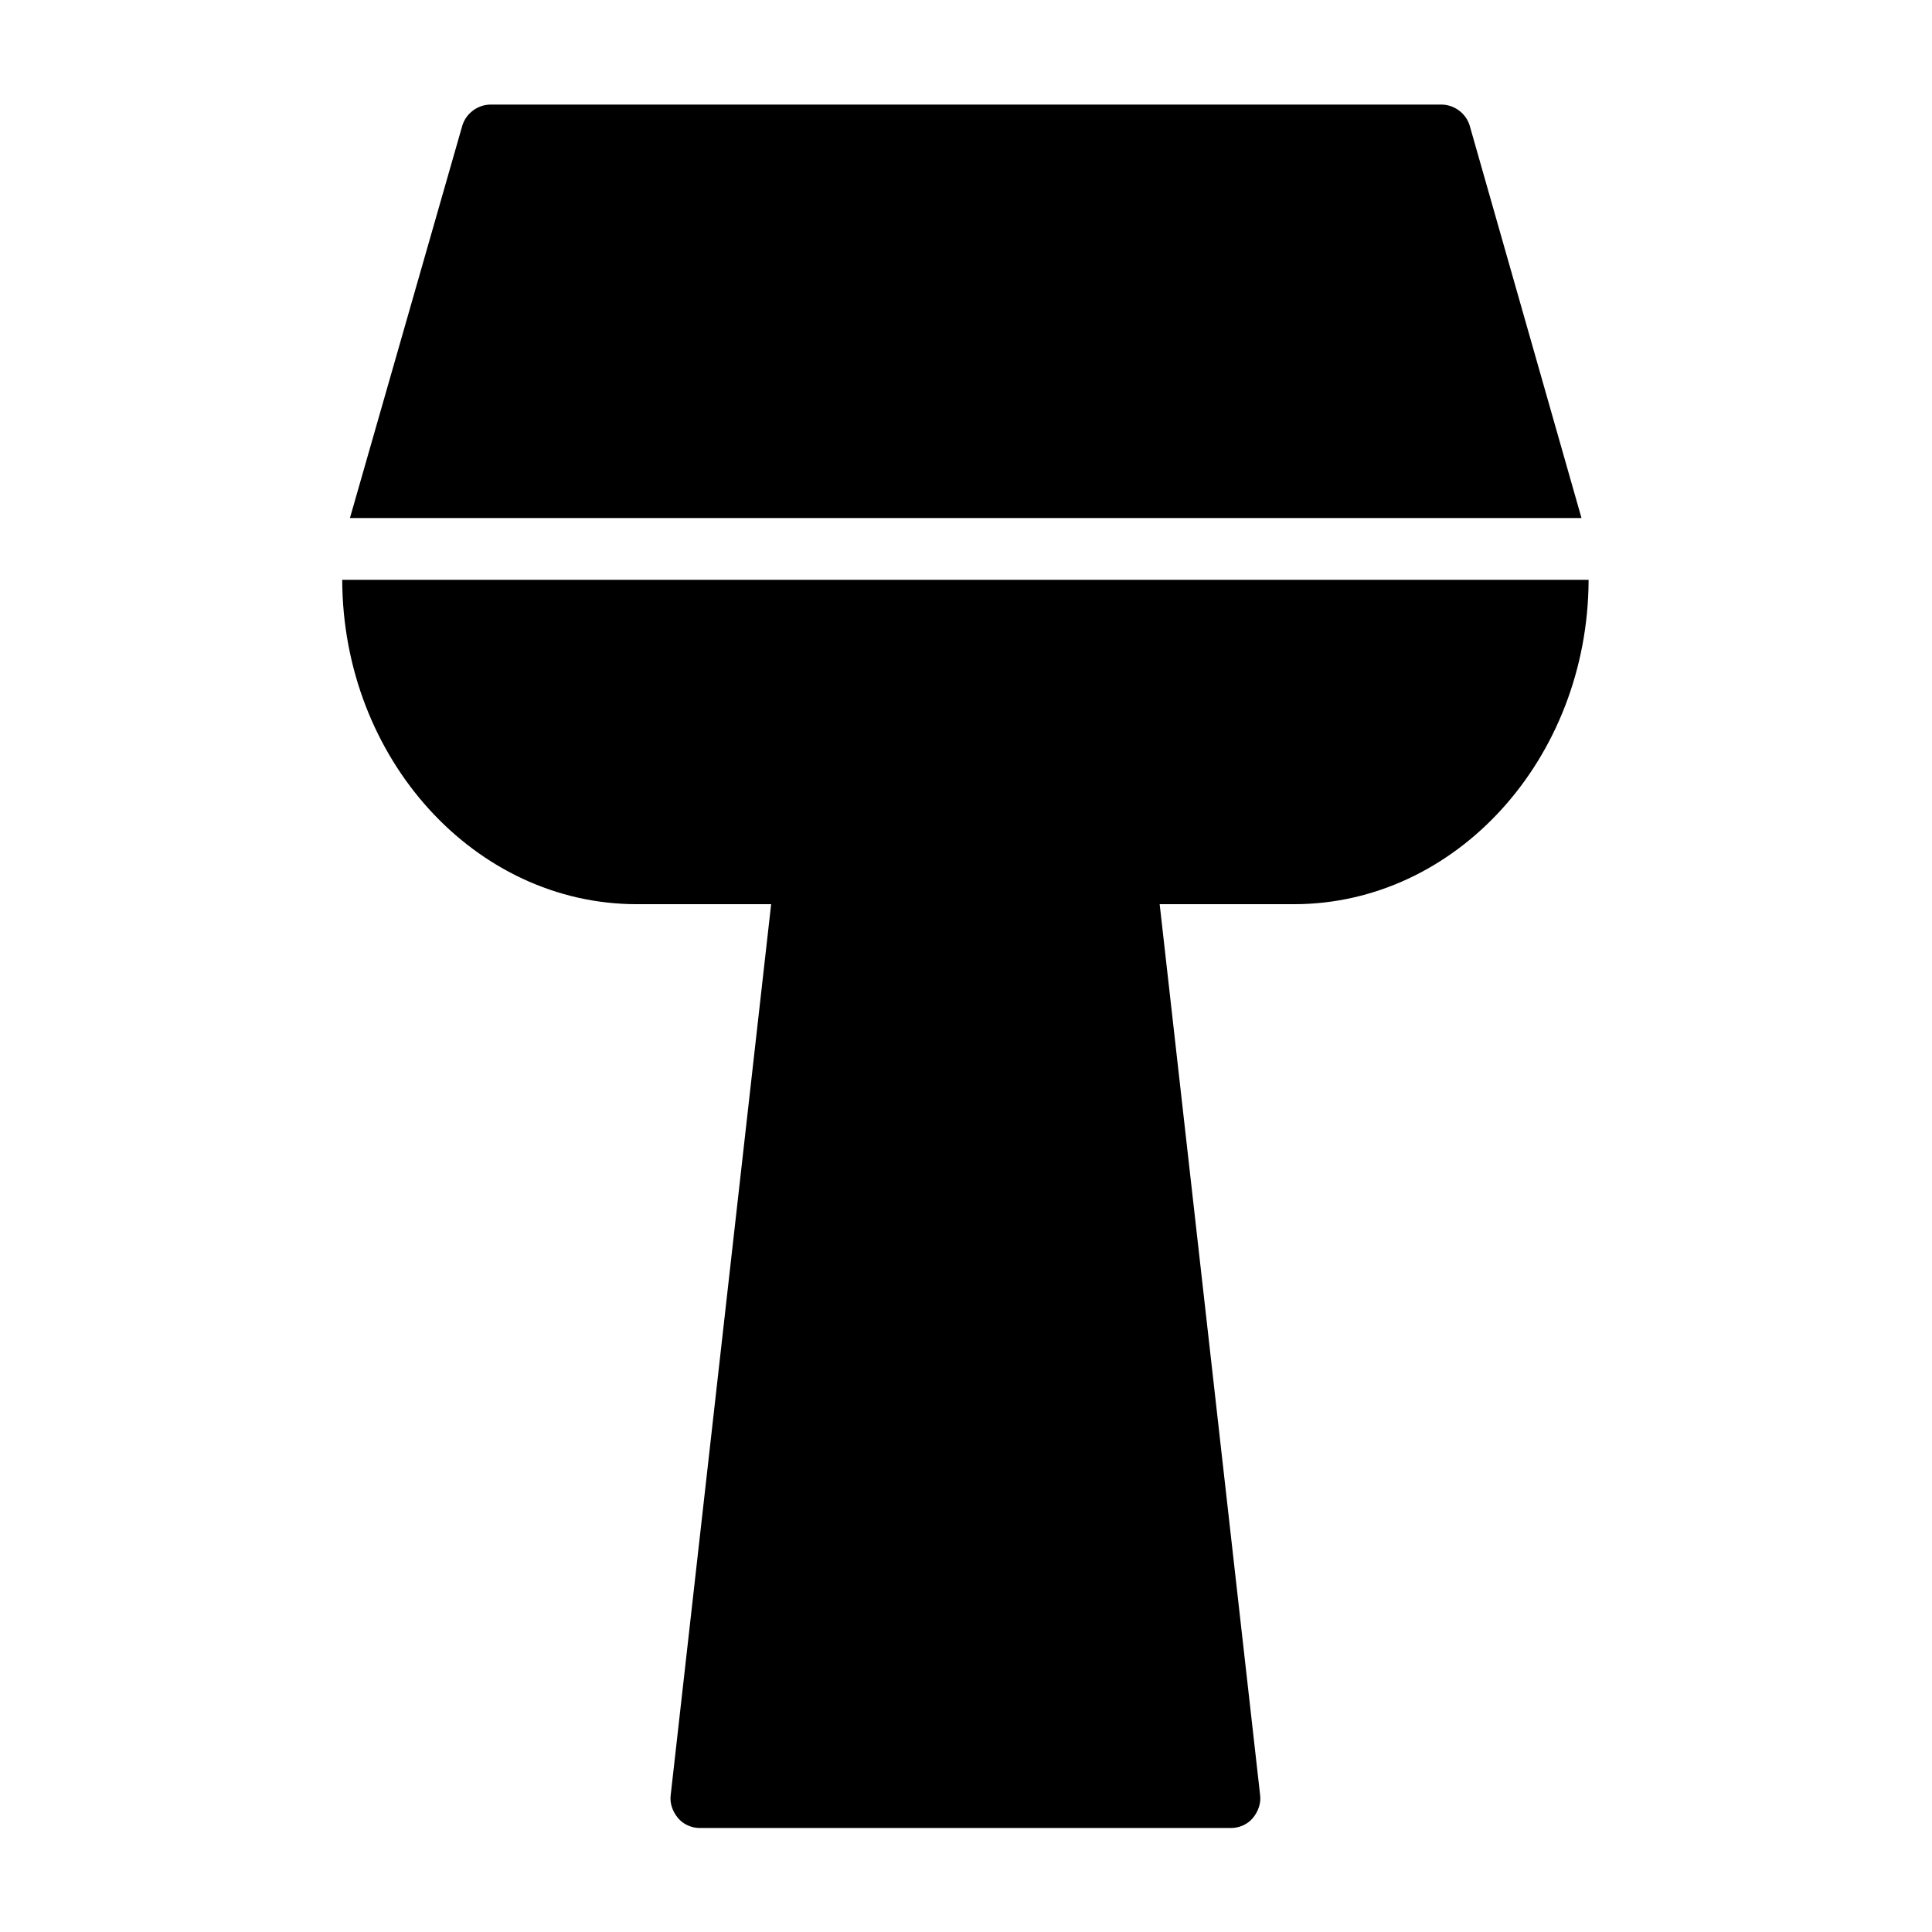 <?xml version="1.0" encoding="UTF-8"?>
<!-- Uploaded to: ICON Repo, www.svgrepo.com, Generator: ICON Repo Mixer Tools -->
<svg fill="#000000" width="800px" height="800px" version="1.1" viewBox="144 144 512 512" xmlns="http://www.w3.org/2000/svg">
 <g>
  <path d="m533.51 177.38c-0.945-3.309-4.094-5.668-7.559-5.668h-251.9c-3.465 0-6.613 2.363-7.559 5.668l-29.758 103.91h326.38z"/>
  <path d="m234.69 297.66c0.156 47.391 35.109 85.961 78.09 85.961h35.582l-26.609 236c-0.316 2.203 0.473 4.41 1.891 6.141s3.621 2.676 5.824 2.676h140.75c2.203 0 4.41-0.945 5.824-2.676 1.418-1.73 2.203-3.938 1.891-6.141l-26.609-236h35.582c42.98 0 77.934-38.574 78.09-85.961z"/>
 </g>
</svg>